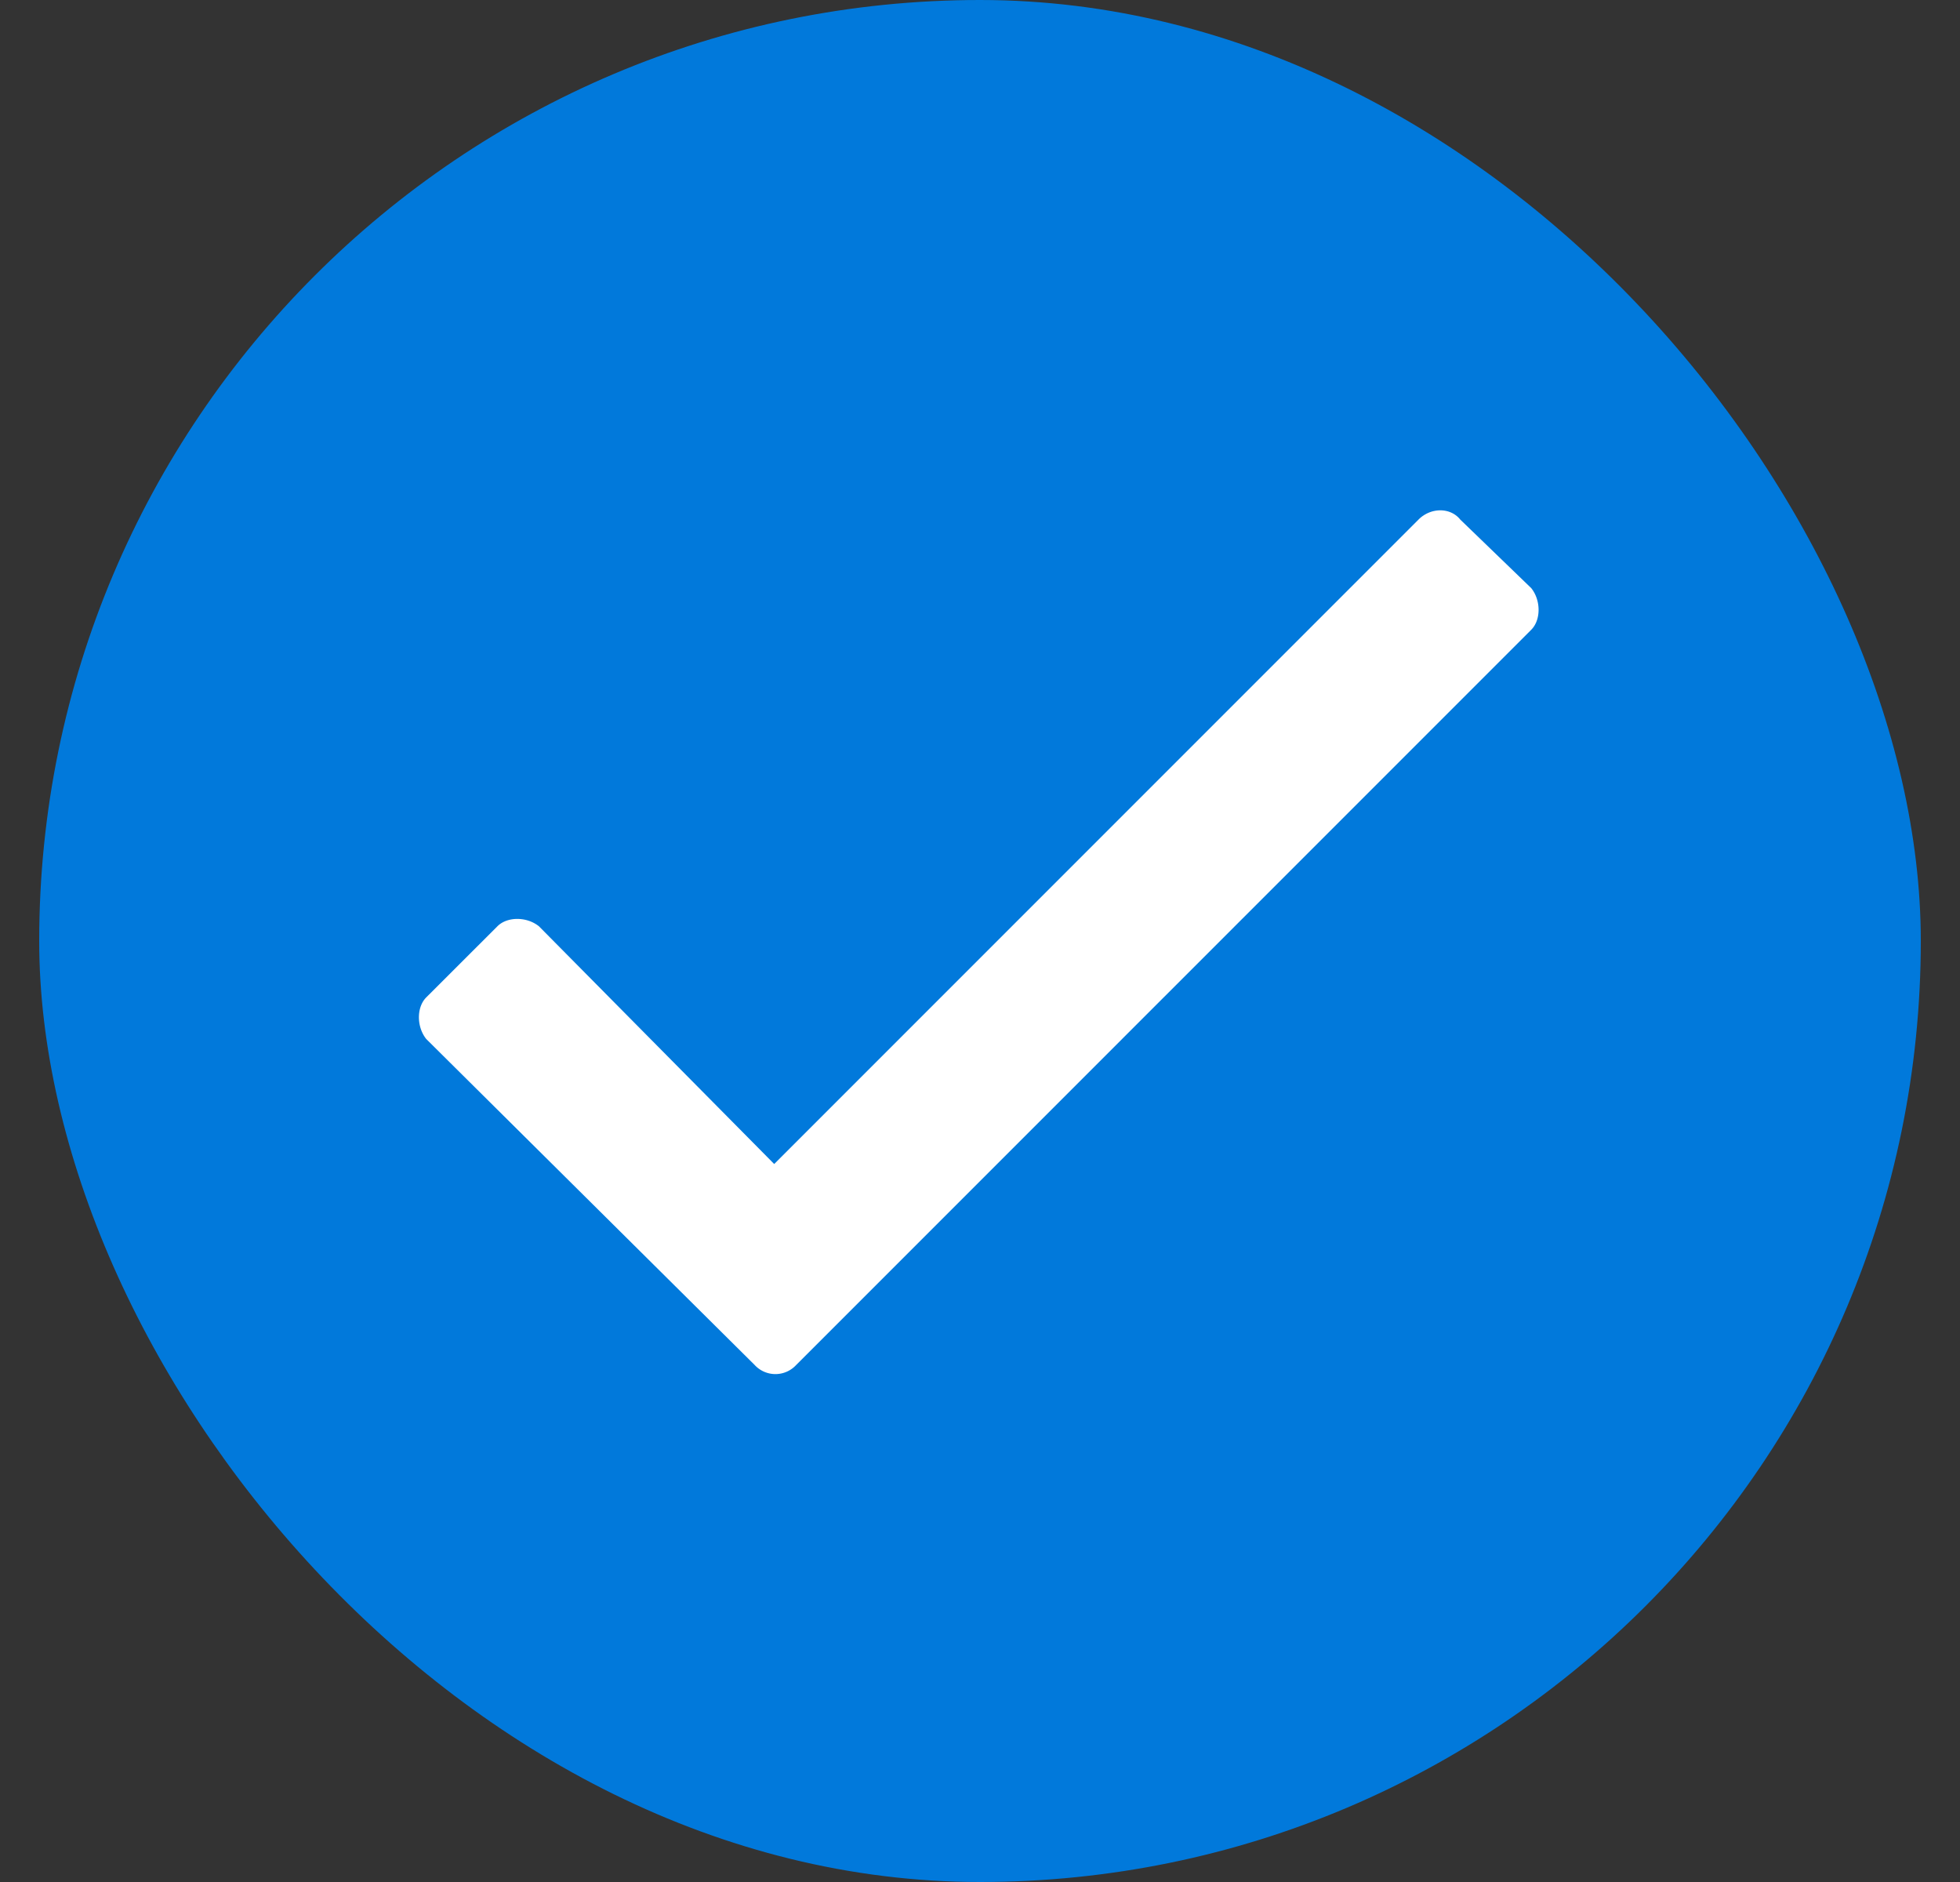 <svg width="25" height="24" viewBox="0 0 25 24" fill="none" xmlns="http://www.w3.org/2000/svg">
    <rect x="0" y="0" width="25" height="24" fill="#333333" stroke="none"/>
    <g clip-path="url(#lolbw5gkga)">
        <rect x=".5" width="24" height="24" rx="12" fill="#0179DB"/>
        <path d="m18.094 6.625-8.219 8.219-3-3.031c-.156-.126-.406-.126-.531 0l-.907.906c-.125.125-.125.375 0 .531l4.188 4.156a.36.36 0 0 0 .531 0l9.375-9.375c.125-.125.125-.375 0-.531l-.906-.875c-.125-.156-.375-.156-.531 0z" fill="#fff"/>
    </g>
    <defs>
        <clipPath id="lolbw5gkga">
            <rect x=".5" width="24" height="24" rx="12" fill="#fff"/>
        </clipPath>
    </defs>
</svg>
